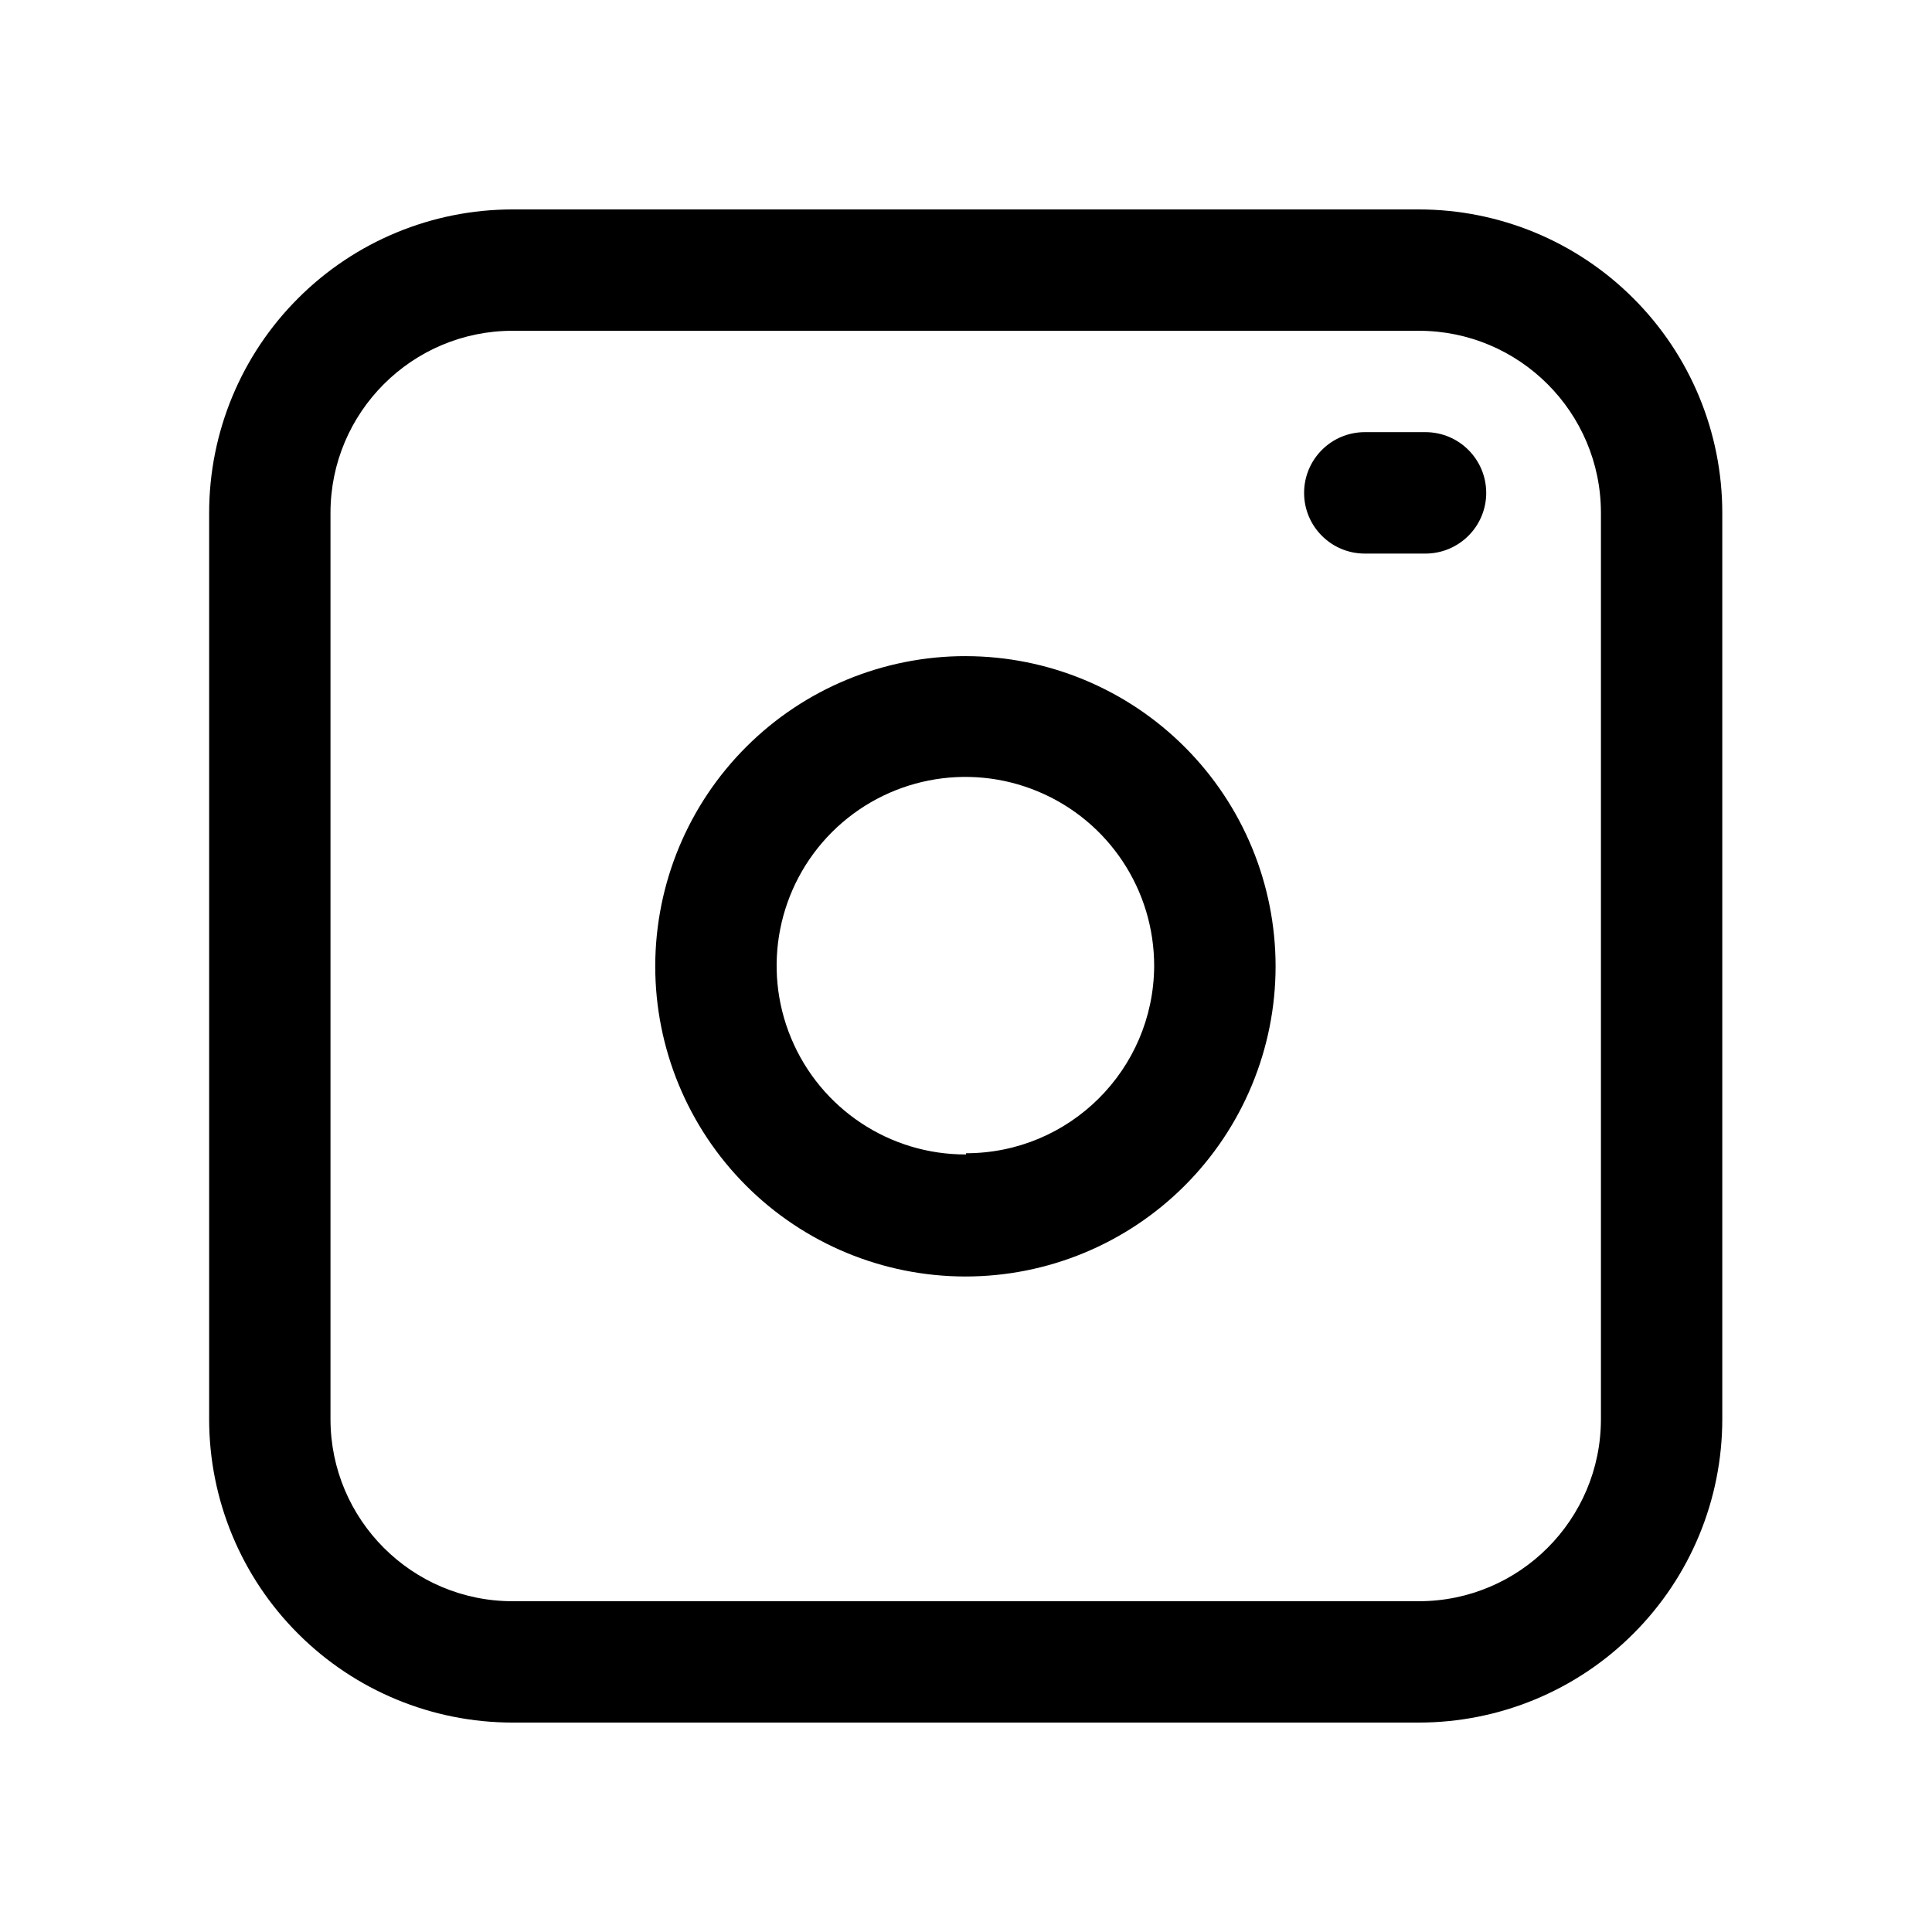 <?xml version="1.0" encoding="UTF-8"?> <svg xmlns="http://www.w3.org/2000/svg" viewBox="0 0 100 100" fill-rule="evenodd"><path d="m73.438 10.84h-46.906c-4.164 0-8.16 1.652-11.105 4.602-2.949 2.945-4.602 6.941-4.602 11.105v46.906c0 4.164 1.652 8.16 4.602 11.105 2.945 2.949 6.941 4.602 11.105 4.602h46.906c4.164 0 8.16-1.652 11.105-4.602 2.949-2.945 4.602-6.941 4.602-11.105v-46.906c0-4.164-1.652-8.16-4.602-11.105-2.945-2.949-6.941-4.602-11.105-4.602zm9.426 62.613c0 5.203-4.223 9.426-9.426 9.426h-46.906c-5.203 0-9.426-4.223-9.426-9.426v-46.906c0-5.203 4.223-9.426 9.426-9.426h46.906c5.203 0 9.426 4.223 9.426 9.426zm-32.863-39.492c-4.258-0.008-8.348 1.676-11.363 4.684-3.019 3.008-4.715 7.09-4.723 11.352-0.004 4.258 1.684 8.344 4.691 11.359 3.008 3.016 7.094 4.711 11.352 4.715 4.262 0.004 8.348-1.688 11.359-4.699 3.012-3.012 4.707-7.098 4.707-11.355 0-4.254-1.688-8.332-4.691-11.34-3.004-3.012-7.078-4.707-11.332-4.715zm0 25.793c-3.957 0.016-7.531-2.363-9.051-6.016-1.523-3.652-0.688-7.863 2.109-10.664 2.801-2.797 7.008-3.633 10.664-2.109 3.652 1.52 6.027 5.094 6.016 9.051-0.035 5.356-4.383 9.676-9.738 9.676zm26.926-34.246v0.004c0 0.832-0.332 1.633-0.922 2.219-0.59 0.59-1.387 0.922-2.223 0.922h-3.141c-1.734 0-3.141-1.406-3.141-3.141s1.406-3.144 3.141-3.144h3.141c1.738 0 3.144 1.41 3.144 3.144z"></path></svg> 